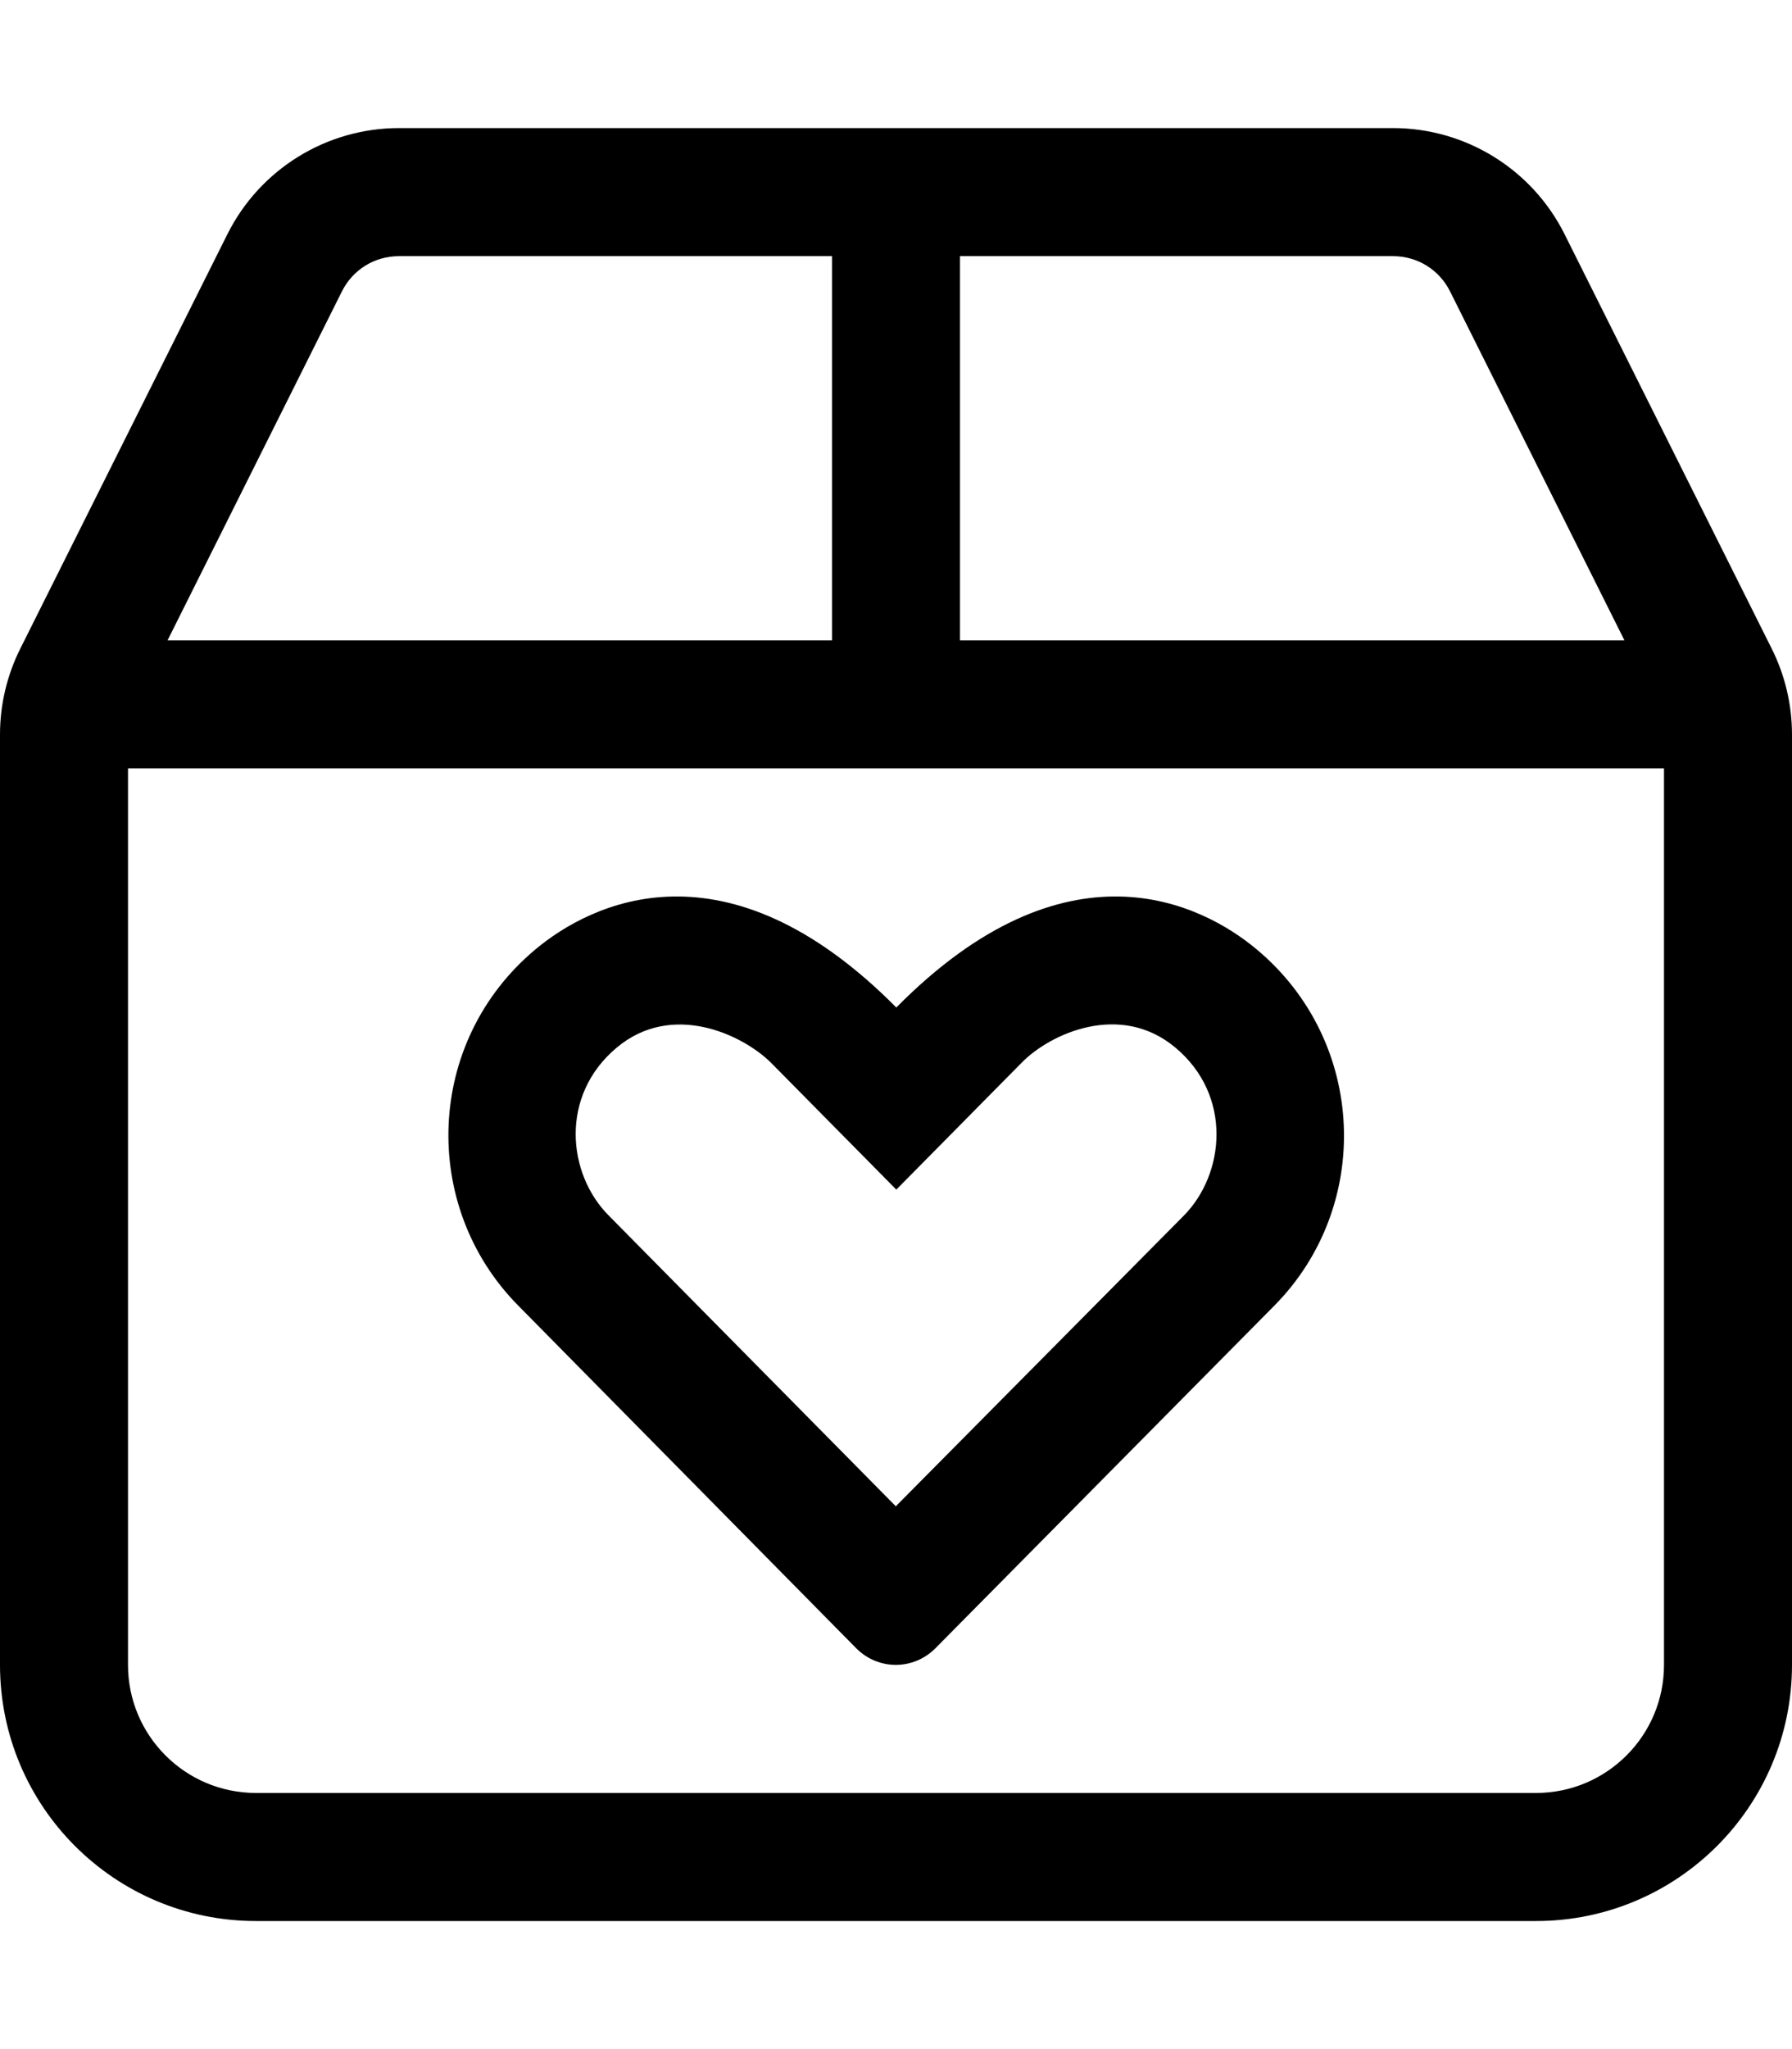 <svg xmlns="http://www.w3.org/2000/svg" viewBox="0 0 448 512"><!-- Font Awesome Pro 6.0.0-alpha2 by @fontawesome - https://fontawesome.com License - https://fontawesome.com/license (Commercial License) --><path d="M214.078 411.869C219.578 417.369 228.328 417.369 233.828 411.869L318.578 326.244C343.203 301.369 341.703 260.244 314.203 237.244C300.328 225.619 266.578 208.744 224.078 251.744C181.453 208.744 147.703 225.619 133.828 237.244C106.328 260.244 104.953 301.369 129.578 326.244L214.078 411.869ZM154.203 261.744C167.953 250.244 185.453 258.369 192.703 265.494L224.078 297.244L255.453 265.494C262.578 258.244 280.078 250.244 293.828 261.744C308.203 273.744 306.203 293.369 295.953 303.744L223.953 376.369L152.203 303.744C141.828 293.369 139.828 273.744 154.203 261.744ZM442.932 162.084L391.148 58.529C383.018 42.27 366.398 32 348.219 32H99.781C81.596 32 64.973 42.273 56.84 58.539L5.066 162.086C1.734 168.75 0 176.098 0 183.547V416C0 451.346 28.654 480 64 480H384C419.346 480 448 451.346 448 416V183.547C448 176.096 446.266 168.748 442.932 162.084ZM240 64H348.219C354.344 64 359.812 67.375 362.531 72.844L406.109 160H240V64ZM85.469 72.828C88.188 67.375 93.656 64 99.781 64H208V160H41.889L85.469 72.828ZM416 416C416 433.674 401.674 448 384 448H64C46.326 448 32 433.674 32 416V192H416V416Z"/></svg>